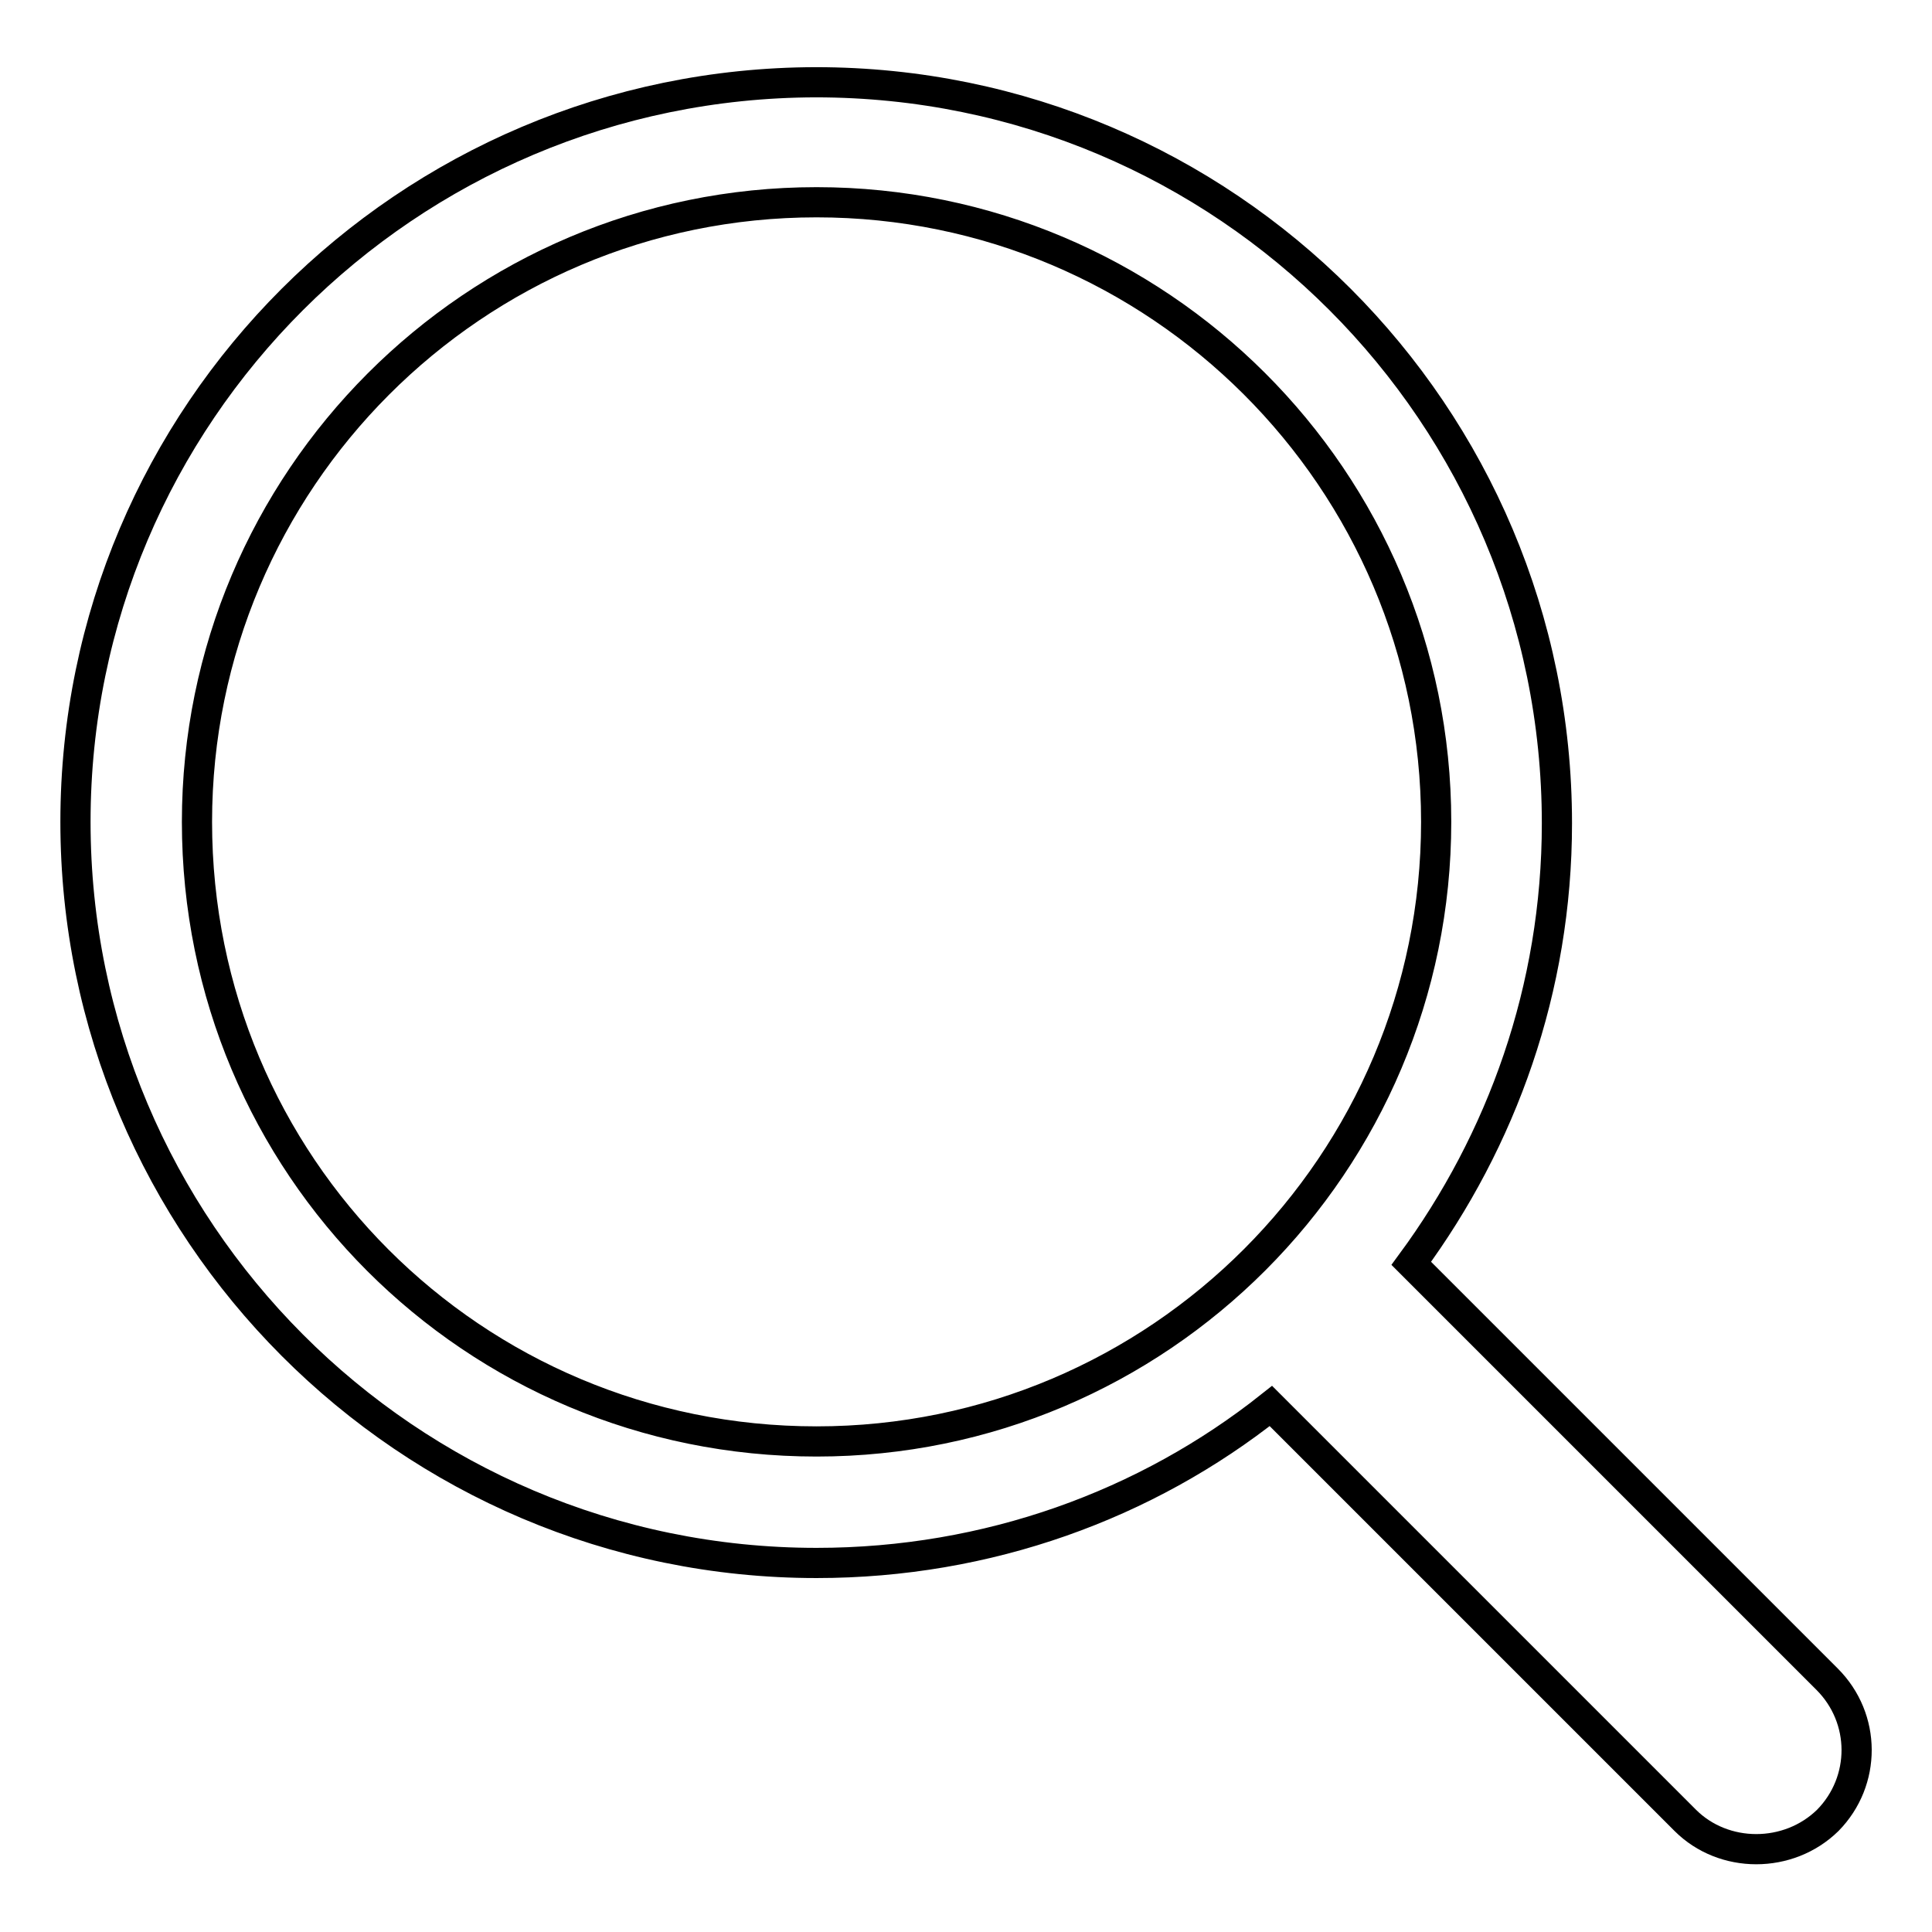<?xml version="1.0" encoding="utf-8"?>
<!-- Svg Vector Icons : http://www.onlinewebfonts.com/icon -->
<!DOCTYPE svg PUBLIC "-//W3C//DTD SVG 1.1//EN" "http://www.w3.org/Graphics/SVG/1.1/DTD/svg11.dtd">
<svg version="1.1" xmlns="http://www.w3.org/2000/svg" xmlns:xlink="http://www.w3.org/1999/xlink" x="0px" y="0px" viewBox="0 0 256 256" enable-background="new 0 0 256 256" xml:space="preserve">
<g> <path stroke-width="4" fill-opacity="0" stroke="#000000"  d="M242.1,222.5l-55.1-55.1c12-16.3,19.3-36.4,19.3-58.3c0-54.2-43.9-98.2-98.2-98.2C53.9,11,10,54.9,10,108.9 c0,54,43.9,98.2,98.2,98.2c22.7,0,43.7-7.7,60.2-20.8l54.9,54.9c5.1,5.1,13.7,5.1,18.9,0C247.3,236,247.3,227.7,242.1,222.5 L242.1,222.5z M26.1,108.9c0-45.2,36.7-82.1,82.1-82.1c45.2,0,82.1,36.7,82.1,82.1c0,45.2-36.7,82.1-82.1,82.1 C62.7,191,26.1,154.4,26.1,108.9z"/></g>
</svg>